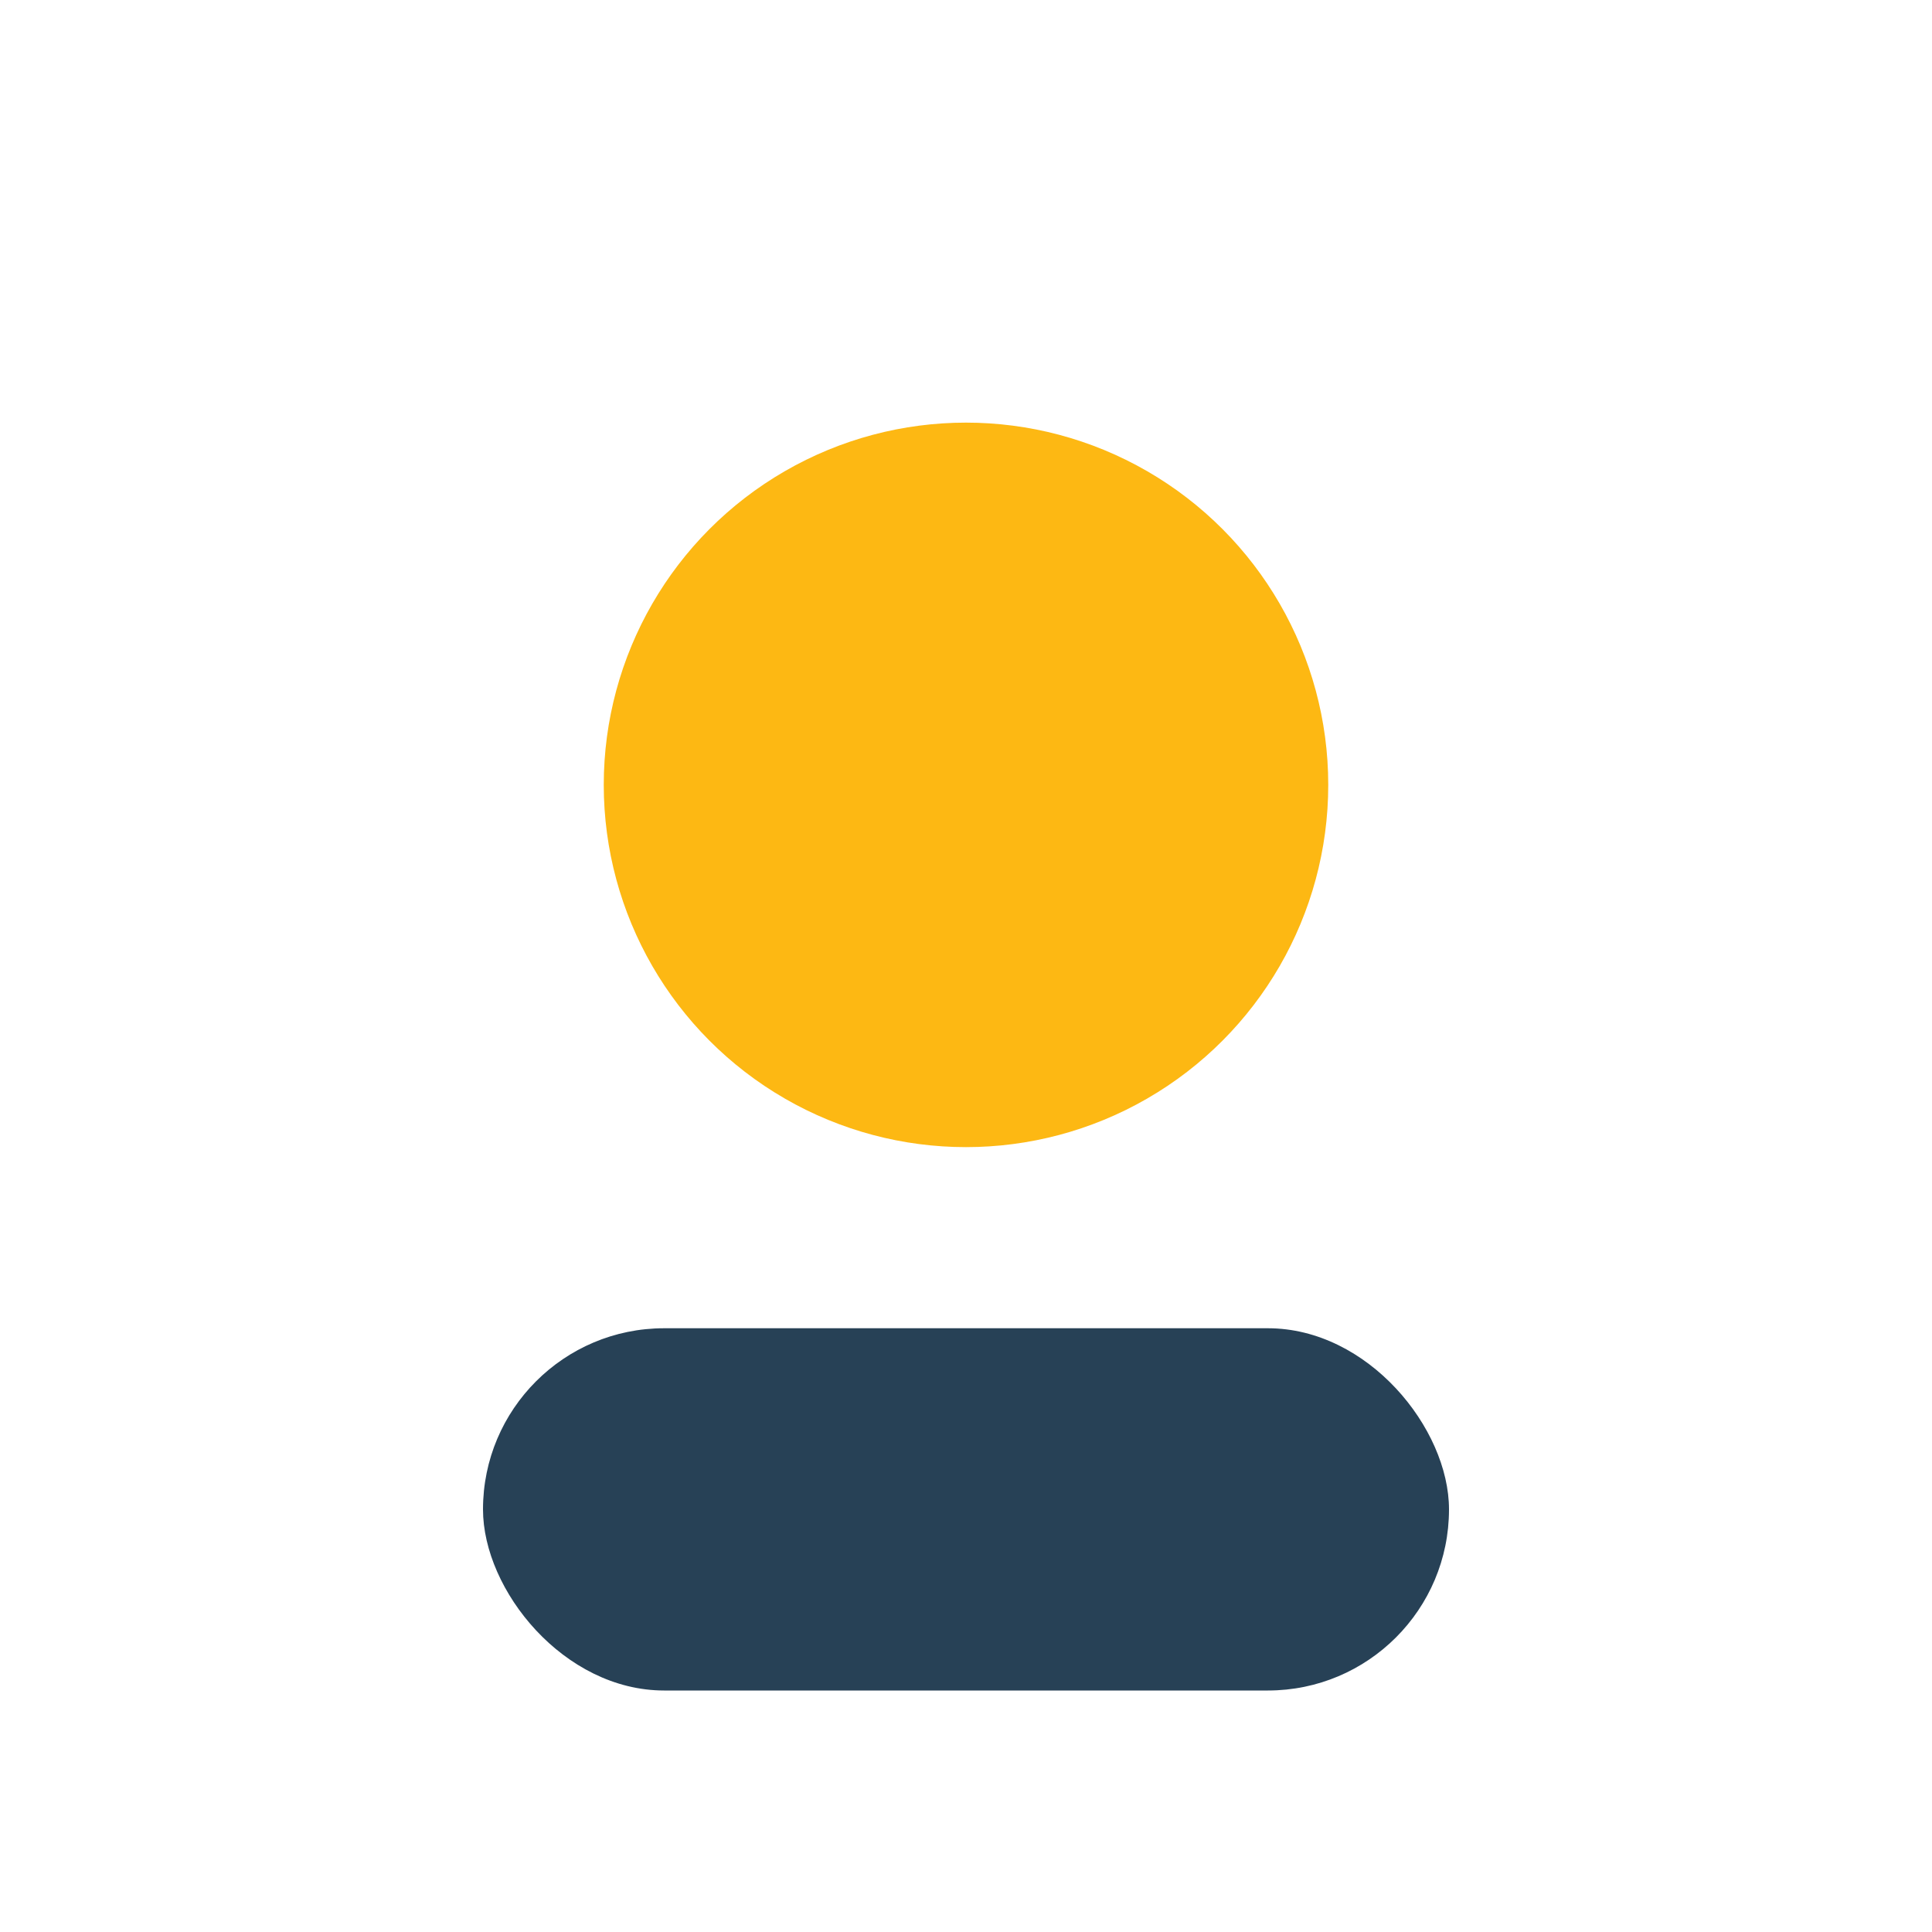 <?xml version="1.0" encoding="UTF-8"?>
<svg xmlns="http://www.w3.org/2000/svg" width="32" height="32" viewBox="0 0 32 32"><circle cx="16" cy="13" r="6" fill="#FDB813"/><rect x="8" y="22" width="16" height="6" rx="3" fill="#274156"/></svg>
